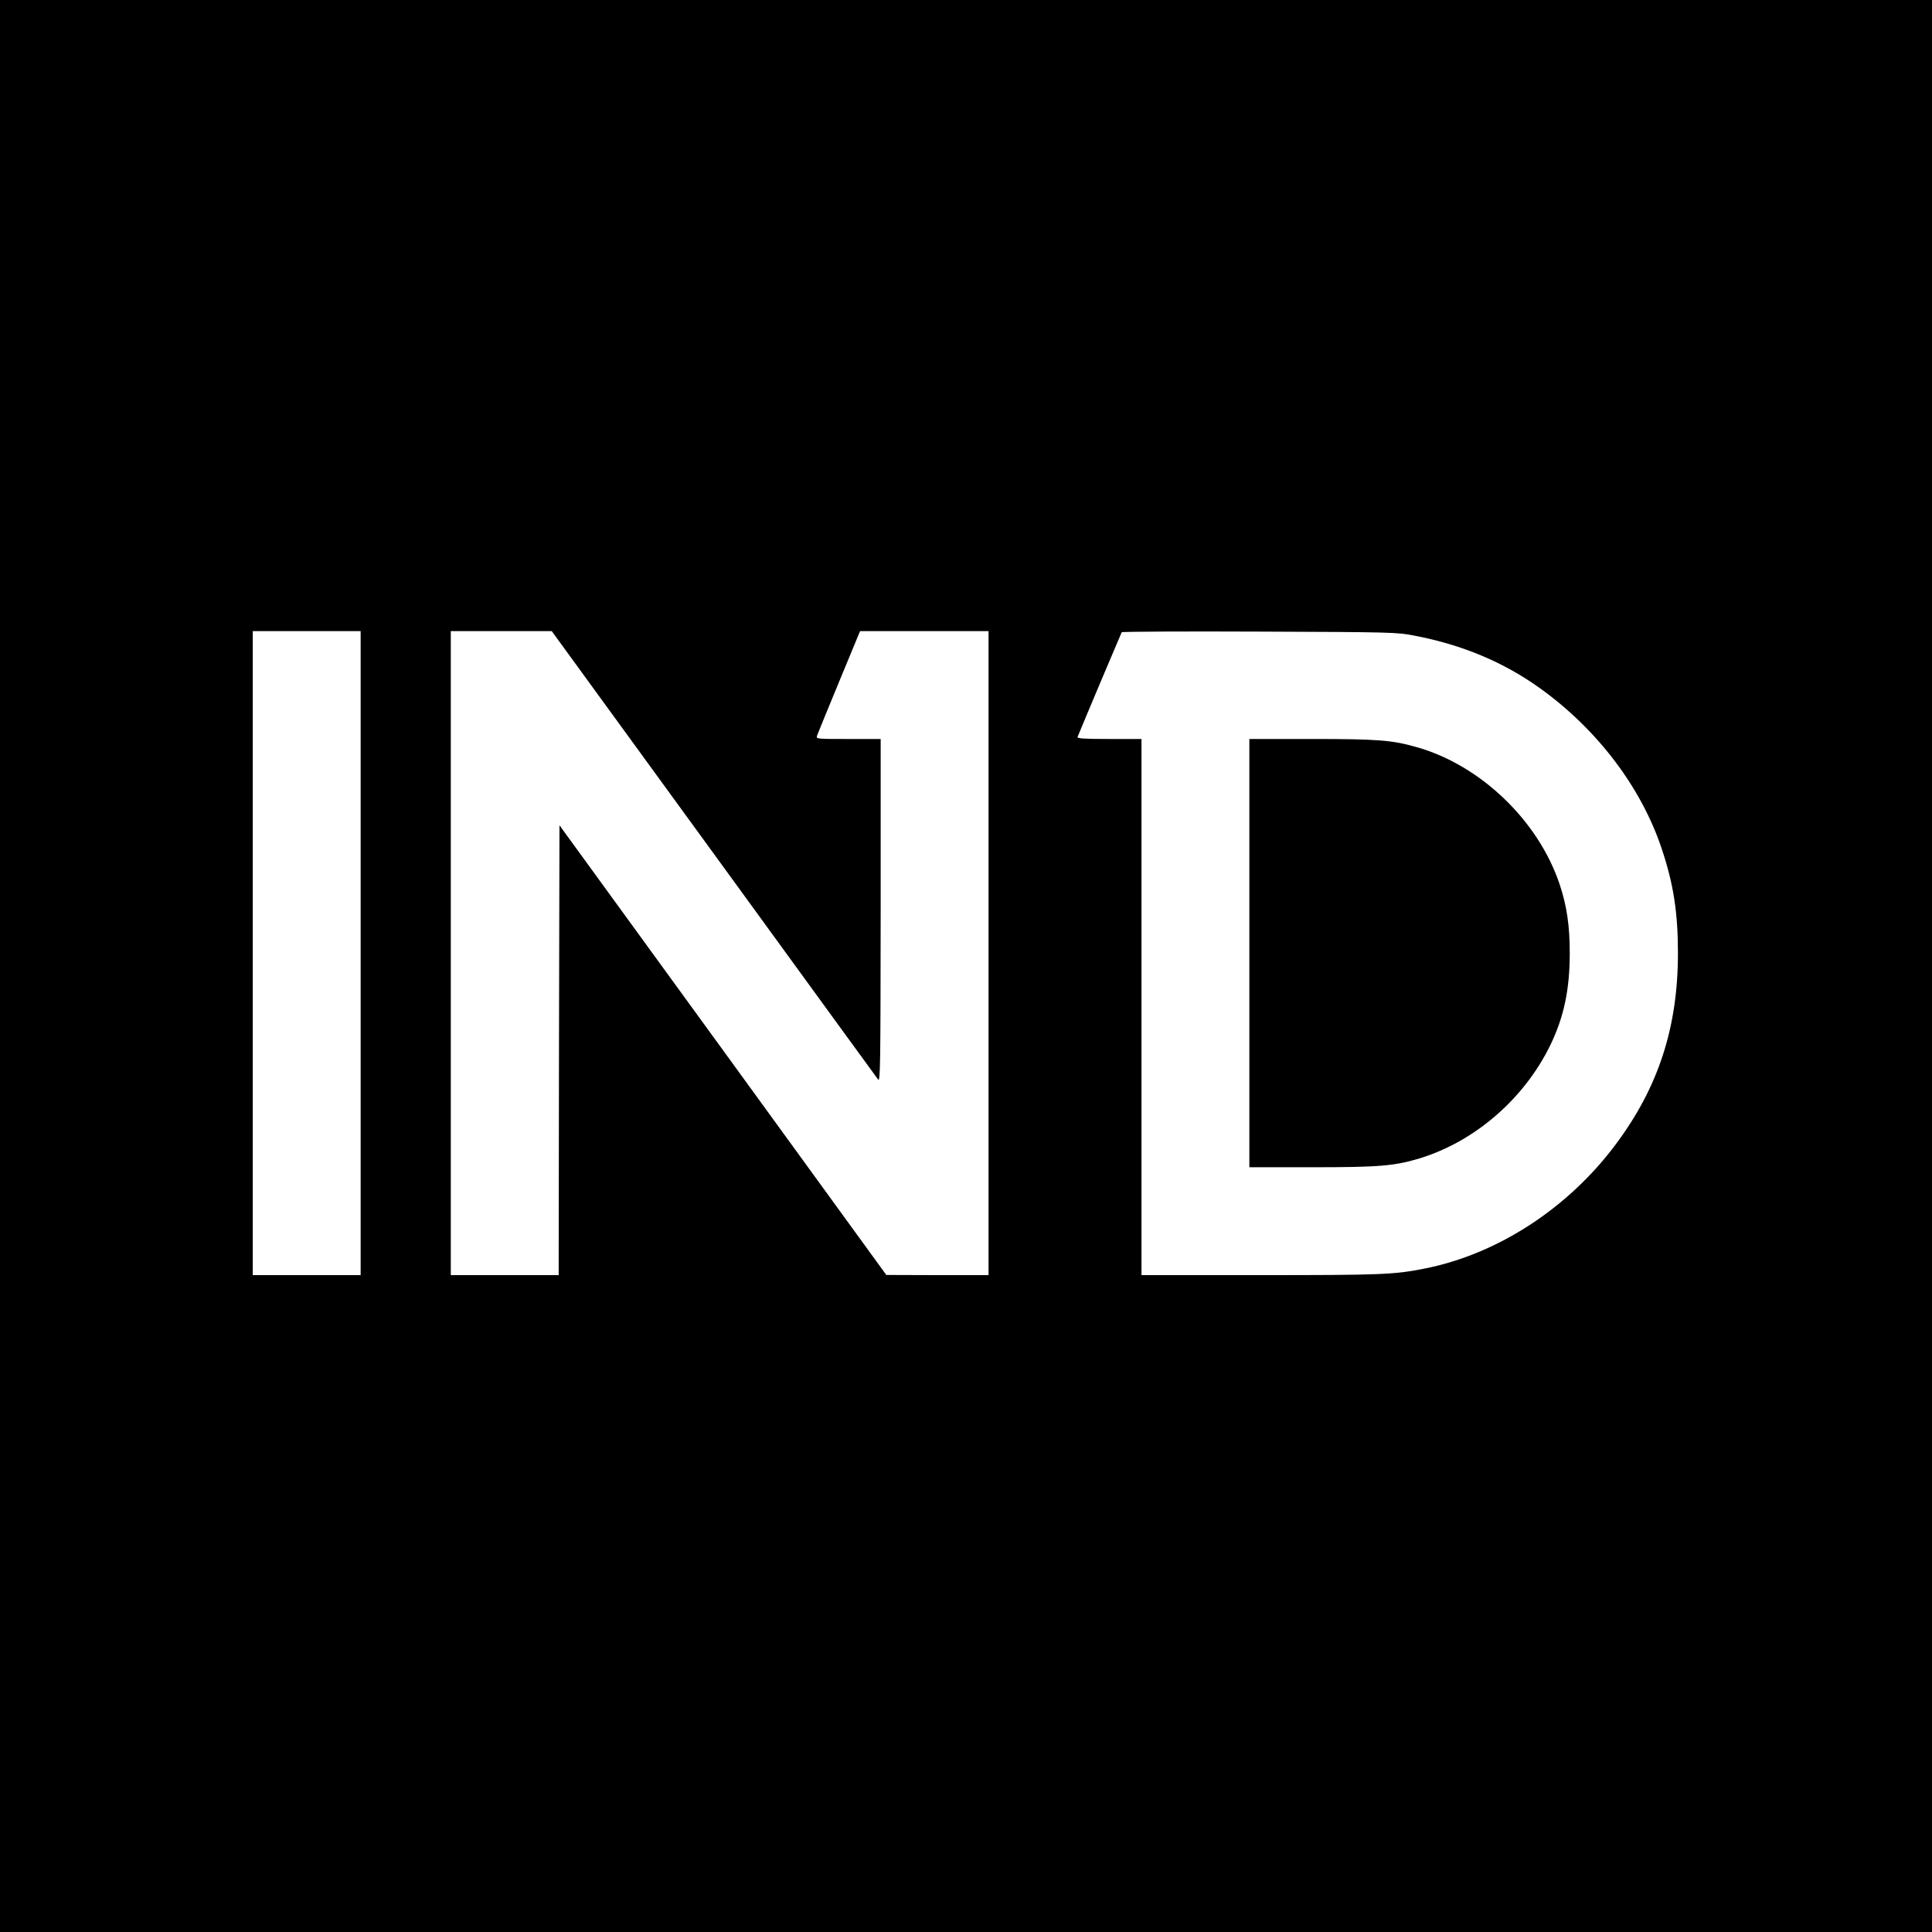<?xml version="1.0" encoding="UTF-8" standalone="no"?> <svg xmlns="http://www.w3.org/2000/svg" version="1.0" width="1200pt" height="1200pt" viewBox="0 0 1200 1200" preserveAspectRatio="xMidYMid meet"><g transform="translate(0,1200) scale(0.1,-0.1)" fill="#000000" stroke="none"><path d="M0 6000 l0 -6000 6000 0 6000 0 0 6000 0 6000 -6000 0 -6000 0 0 -6000z m2240 80 l0 -2000 -335 0 -335 0 0 2000 0 2000 335 0 335 0 0 -2000z m2193 618 c553 -761 1013 -1392 1021 -1403 14 -18 15 85 16 1048 l0 1067 -201 0 c-200 0 -200 0 -194 21 4 12 66 163 137 335 l130 314 399 0 399 0 0 -2000 0 -2000 -317 0 -318 1 -1015 1397 -1015 1396 -3 -1397 -2 -1397 -335 0 -335 0 0 2000 0 2000 314 0 313 0 1006 -1382z m4352 1354 c297 -57 553 -164 779 -326 356 -255 630 -616 757 -997 73 -217 101 -397 101 -649 0 -460 -121 -832 -385 -1186 -296 -398 -734 -683 -1187 -773 -190 -38 -269 -41 -1022 -41 l-738 0 0 1665 0 1665 -201 0 c-157 0 -200 3 -196 13 34 84 270 643 274 650 2 4 388 6 856 4 818 -3 856 -4 962 -25z"></path><path d="M7760 6080 l0 -1330 388 0 c420 0 513 8 669 55 344 105 651 371 813 705 84 174 120 345 120 570 0 169 -18 292 -62 425 -132 397 -492 743 -891 855 -151 43 -241 50 -649 50 l-388 0 0 -1330z"></path></g></svg> 